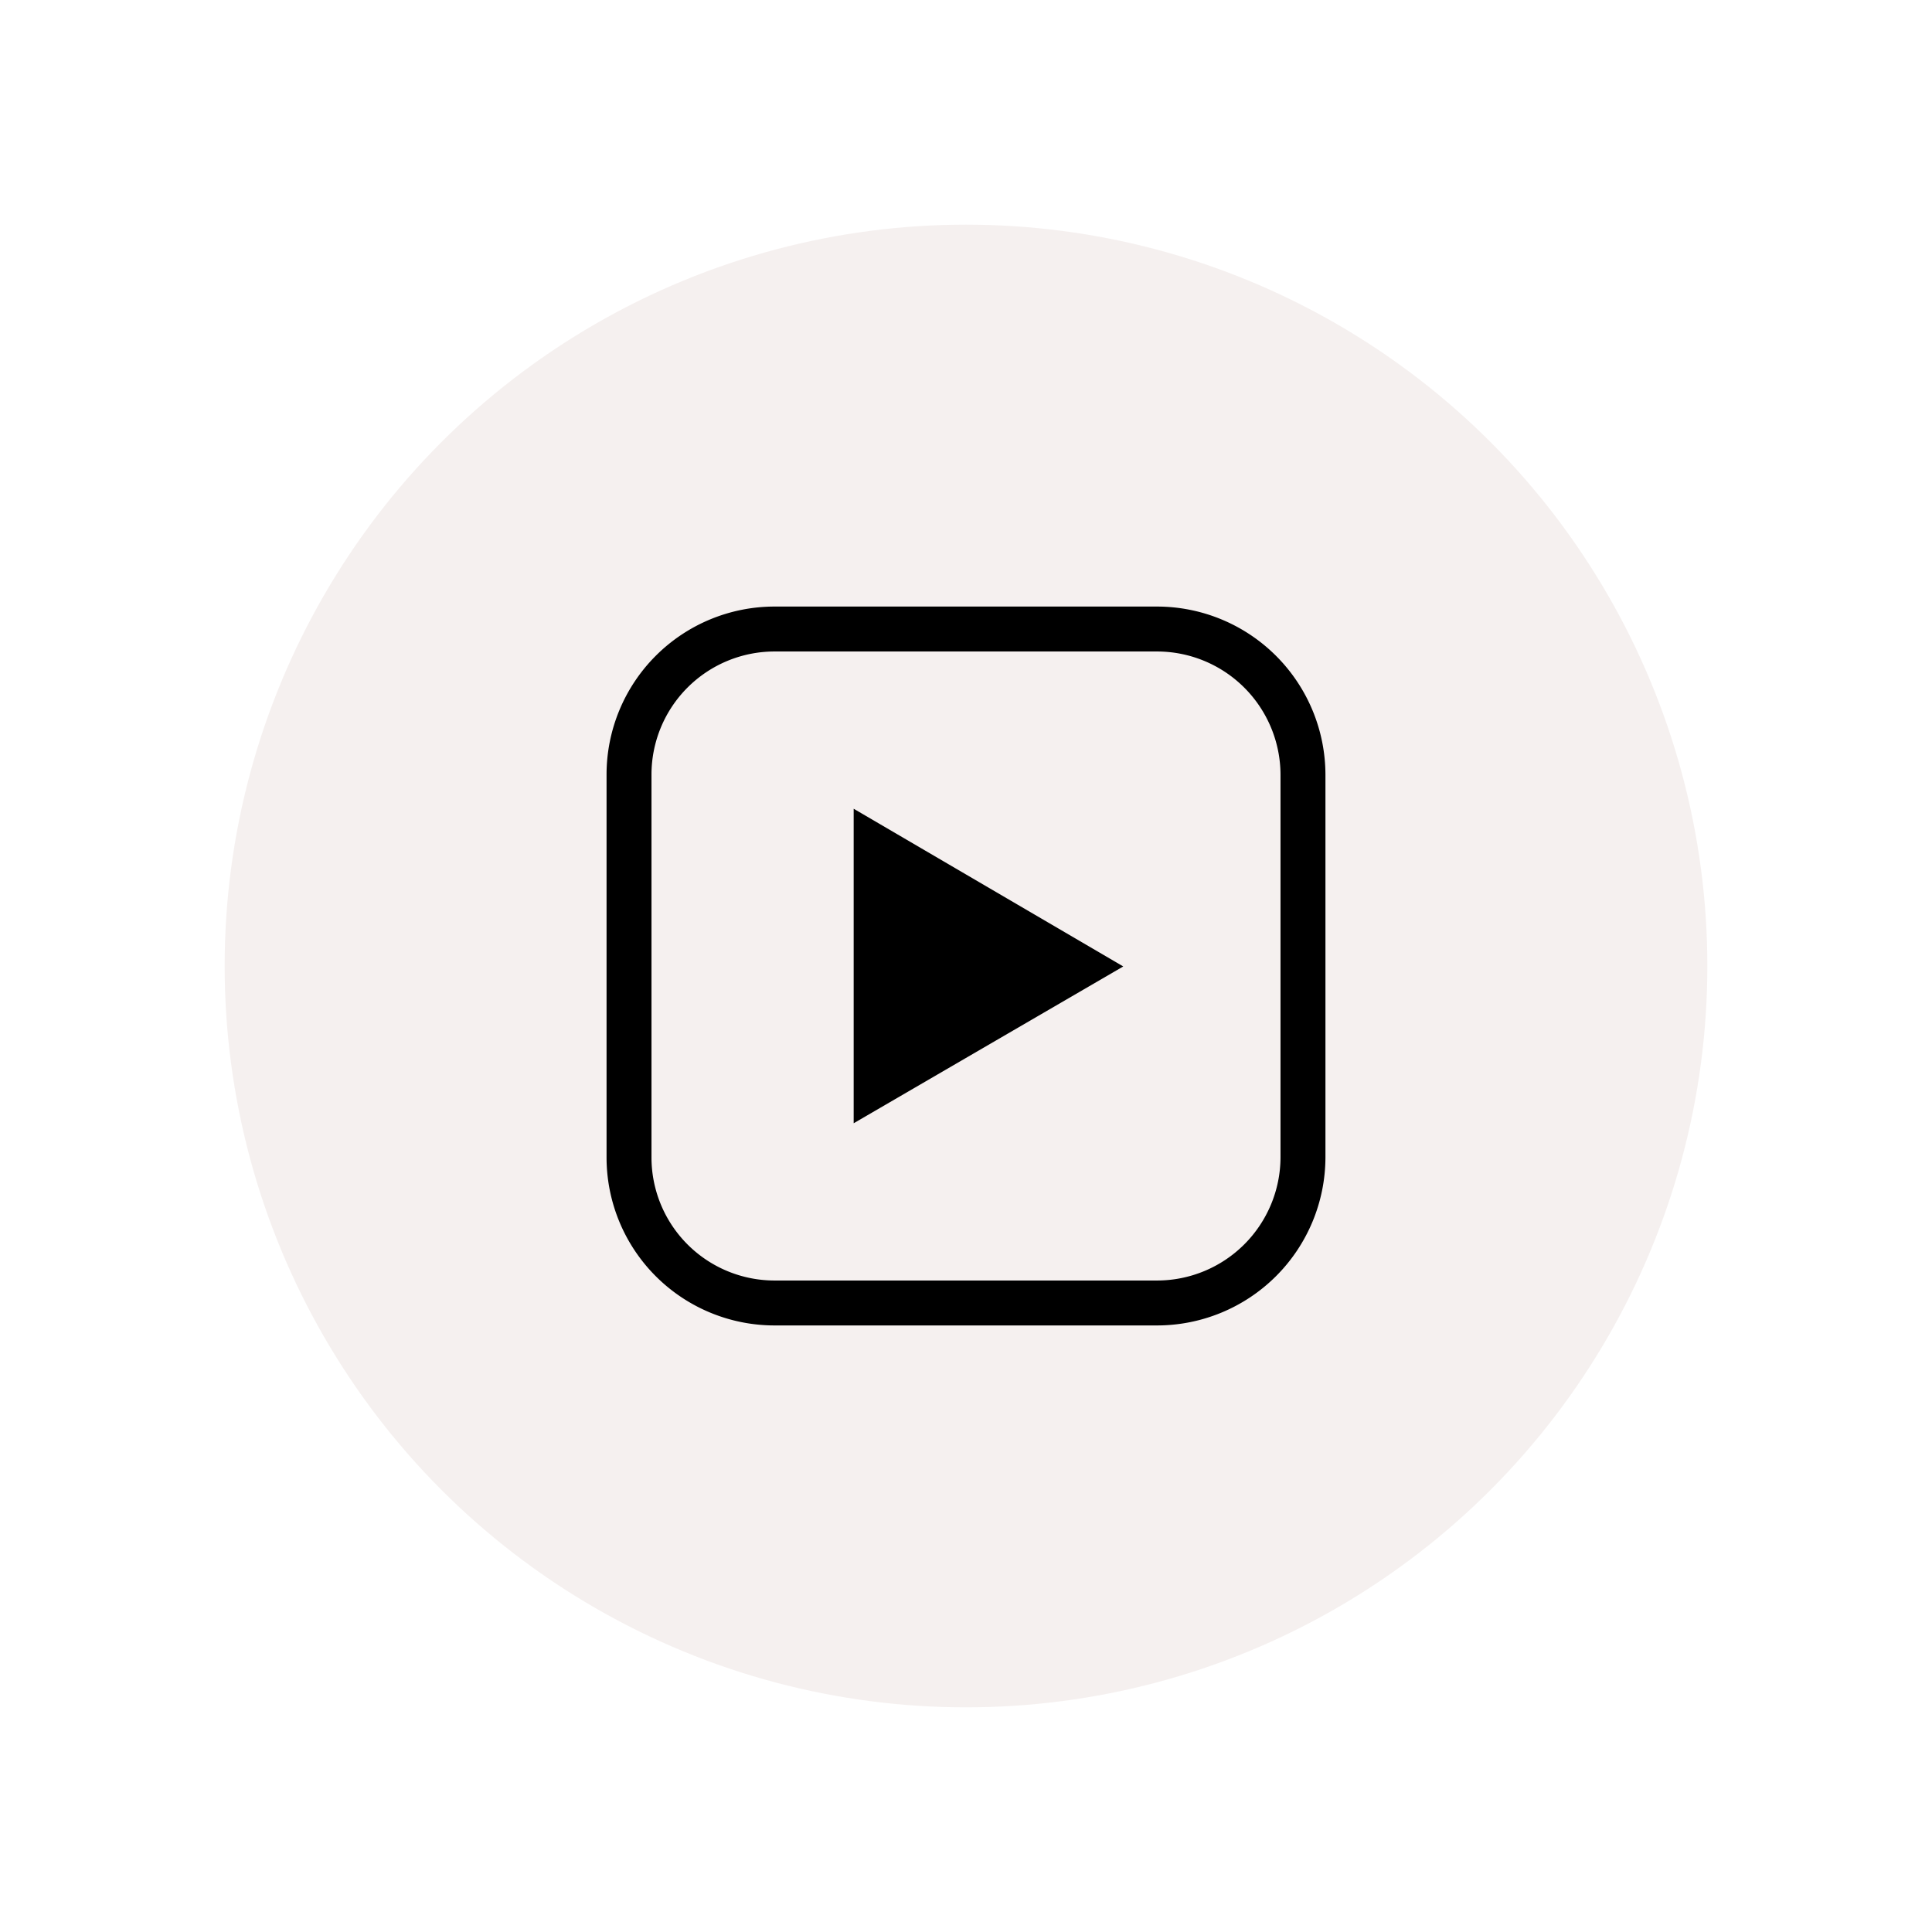 <svg id="Layer_1" data-name="Layer 1" xmlns="http://www.w3.org/2000/svg" xmlns:xlink="http://www.w3.org/1999/xlink" viewBox="0 0 43 43"><defs><style>.cls-1,.cls-2,.cls-5{fill:none;}.cls-2{clip-rule:evenodd;}.cls-3{clip-path:url(#clip-path);}.cls-4{fill:#f5f0ef;}.cls-5{stroke:#000;stroke-miterlimit:10;}.cls-6{clip-path:url(#clip-path-2);}</style><clipPath id="clip-path" transform="translate(3.84 4.7)"><circle class="cls-1" cx="17.66" cy="16.8" r="16.5"/></clipPath><clipPath id="clip-path-2" transform="translate(3.84 4.7)"><path class="cls-2" d="M15.16,20.3v-7l6,3.51-6,3.49"/></clipPath></defs><g class="cls-3"><rect class="cls-4" width="43" height="43"/></g><path class="cls-5" d="M21.91,24.3H13.4a3.24,3.24,0,0,1-3.24-3.24V12.54A3.24,3.24,0,0,1,13.4,9.3h8.51a3.25,3.25,0,0,1,3.25,3.24v8.52a3.25,3.25,0,0,1-3.25,3.24" transform="translate(3.84 4.7)"/><g class="cls-6"><rect x="14" y="13" width="16" height="17"/></g></svg>